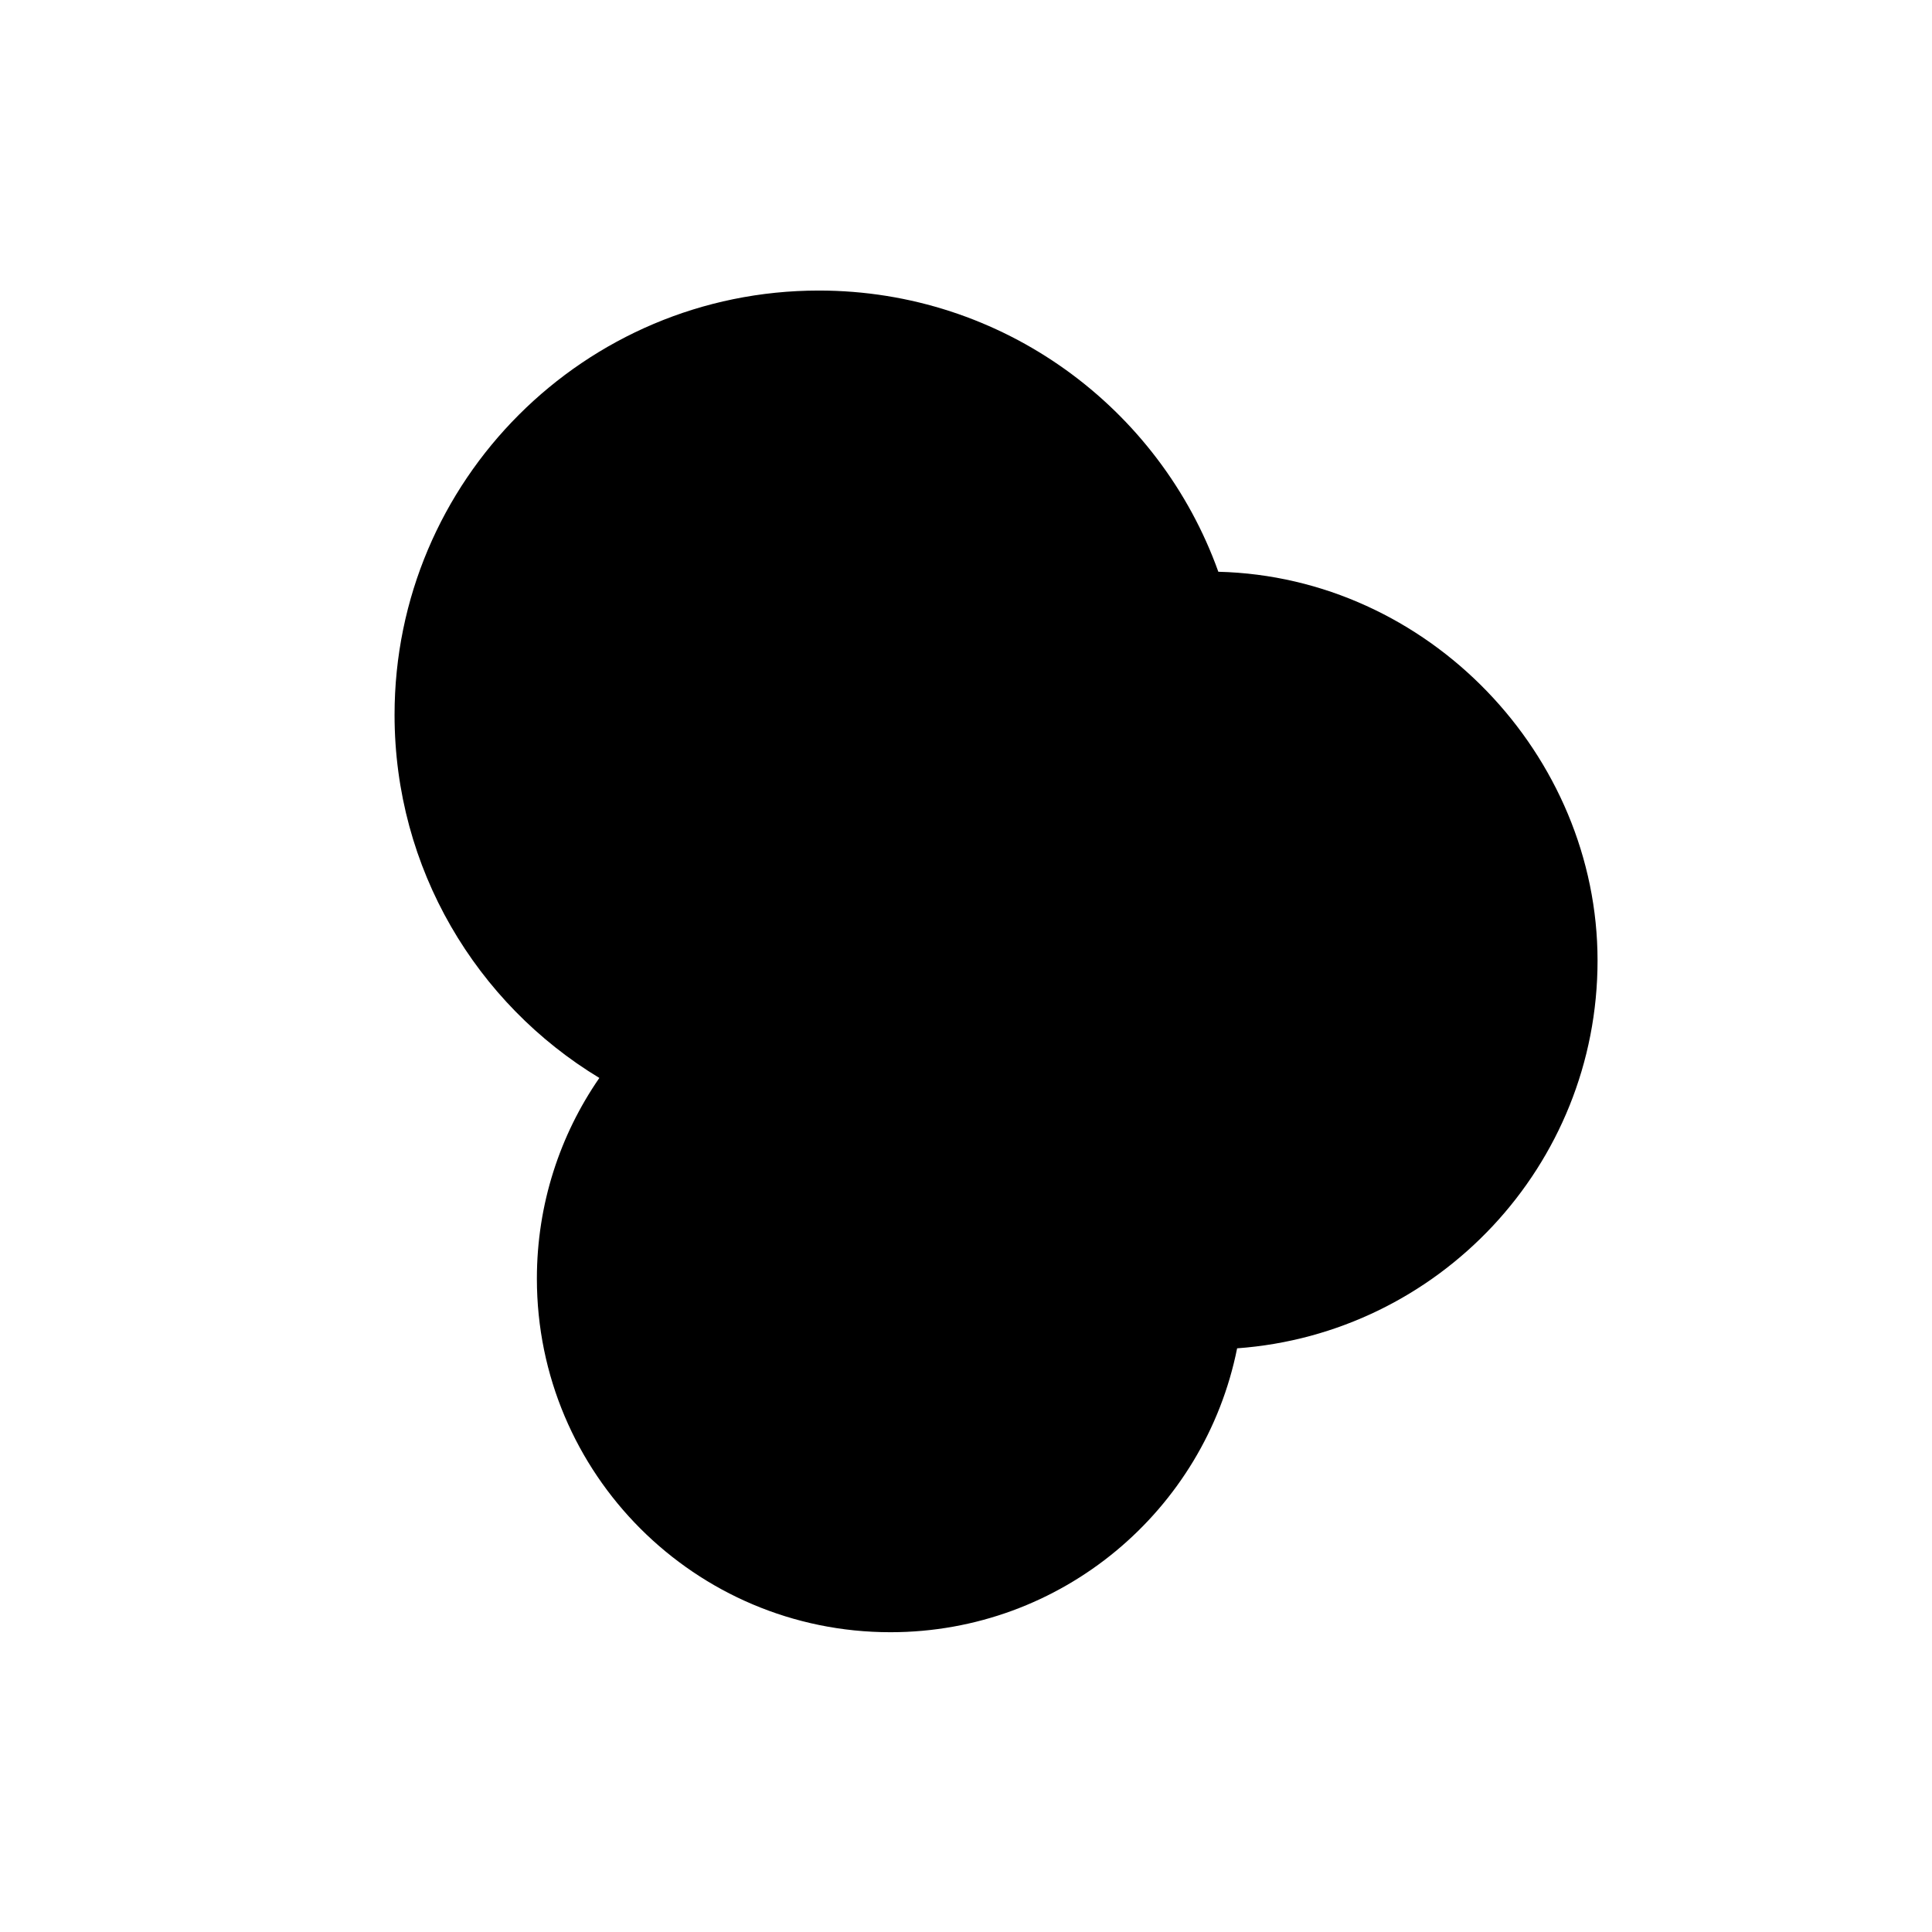 <?xml version="1.0" encoding="UTF-8"?>
<svg id="favicon" xmlns="http://www.w3.org/2000/svg" viewBox="0 0 180 180">
  <defs>
    <style>
      .cls-1 {
        stroke-width: 0px;
      }
    </style>
  </defs>
  <path class="cls-1" d="m113.51,53.27c-5.47-15.27-20.07-26.2-37.22-26.2-21.83,0-39.53,17.7-39.53,39.53,0,14.35,7.64,26.91,19.08,33.83-3.67,5.31-5.82,11.76-5.82,18.7,0,18.19,14.75,32.94,32.94,32.94,15.97,0,29.28-11.36,32.3-26.45,18.77-1.36,33.58-17.02,33.58-36.13s-15.73-35.74-35.33-36.22Z"/>
</svg>
